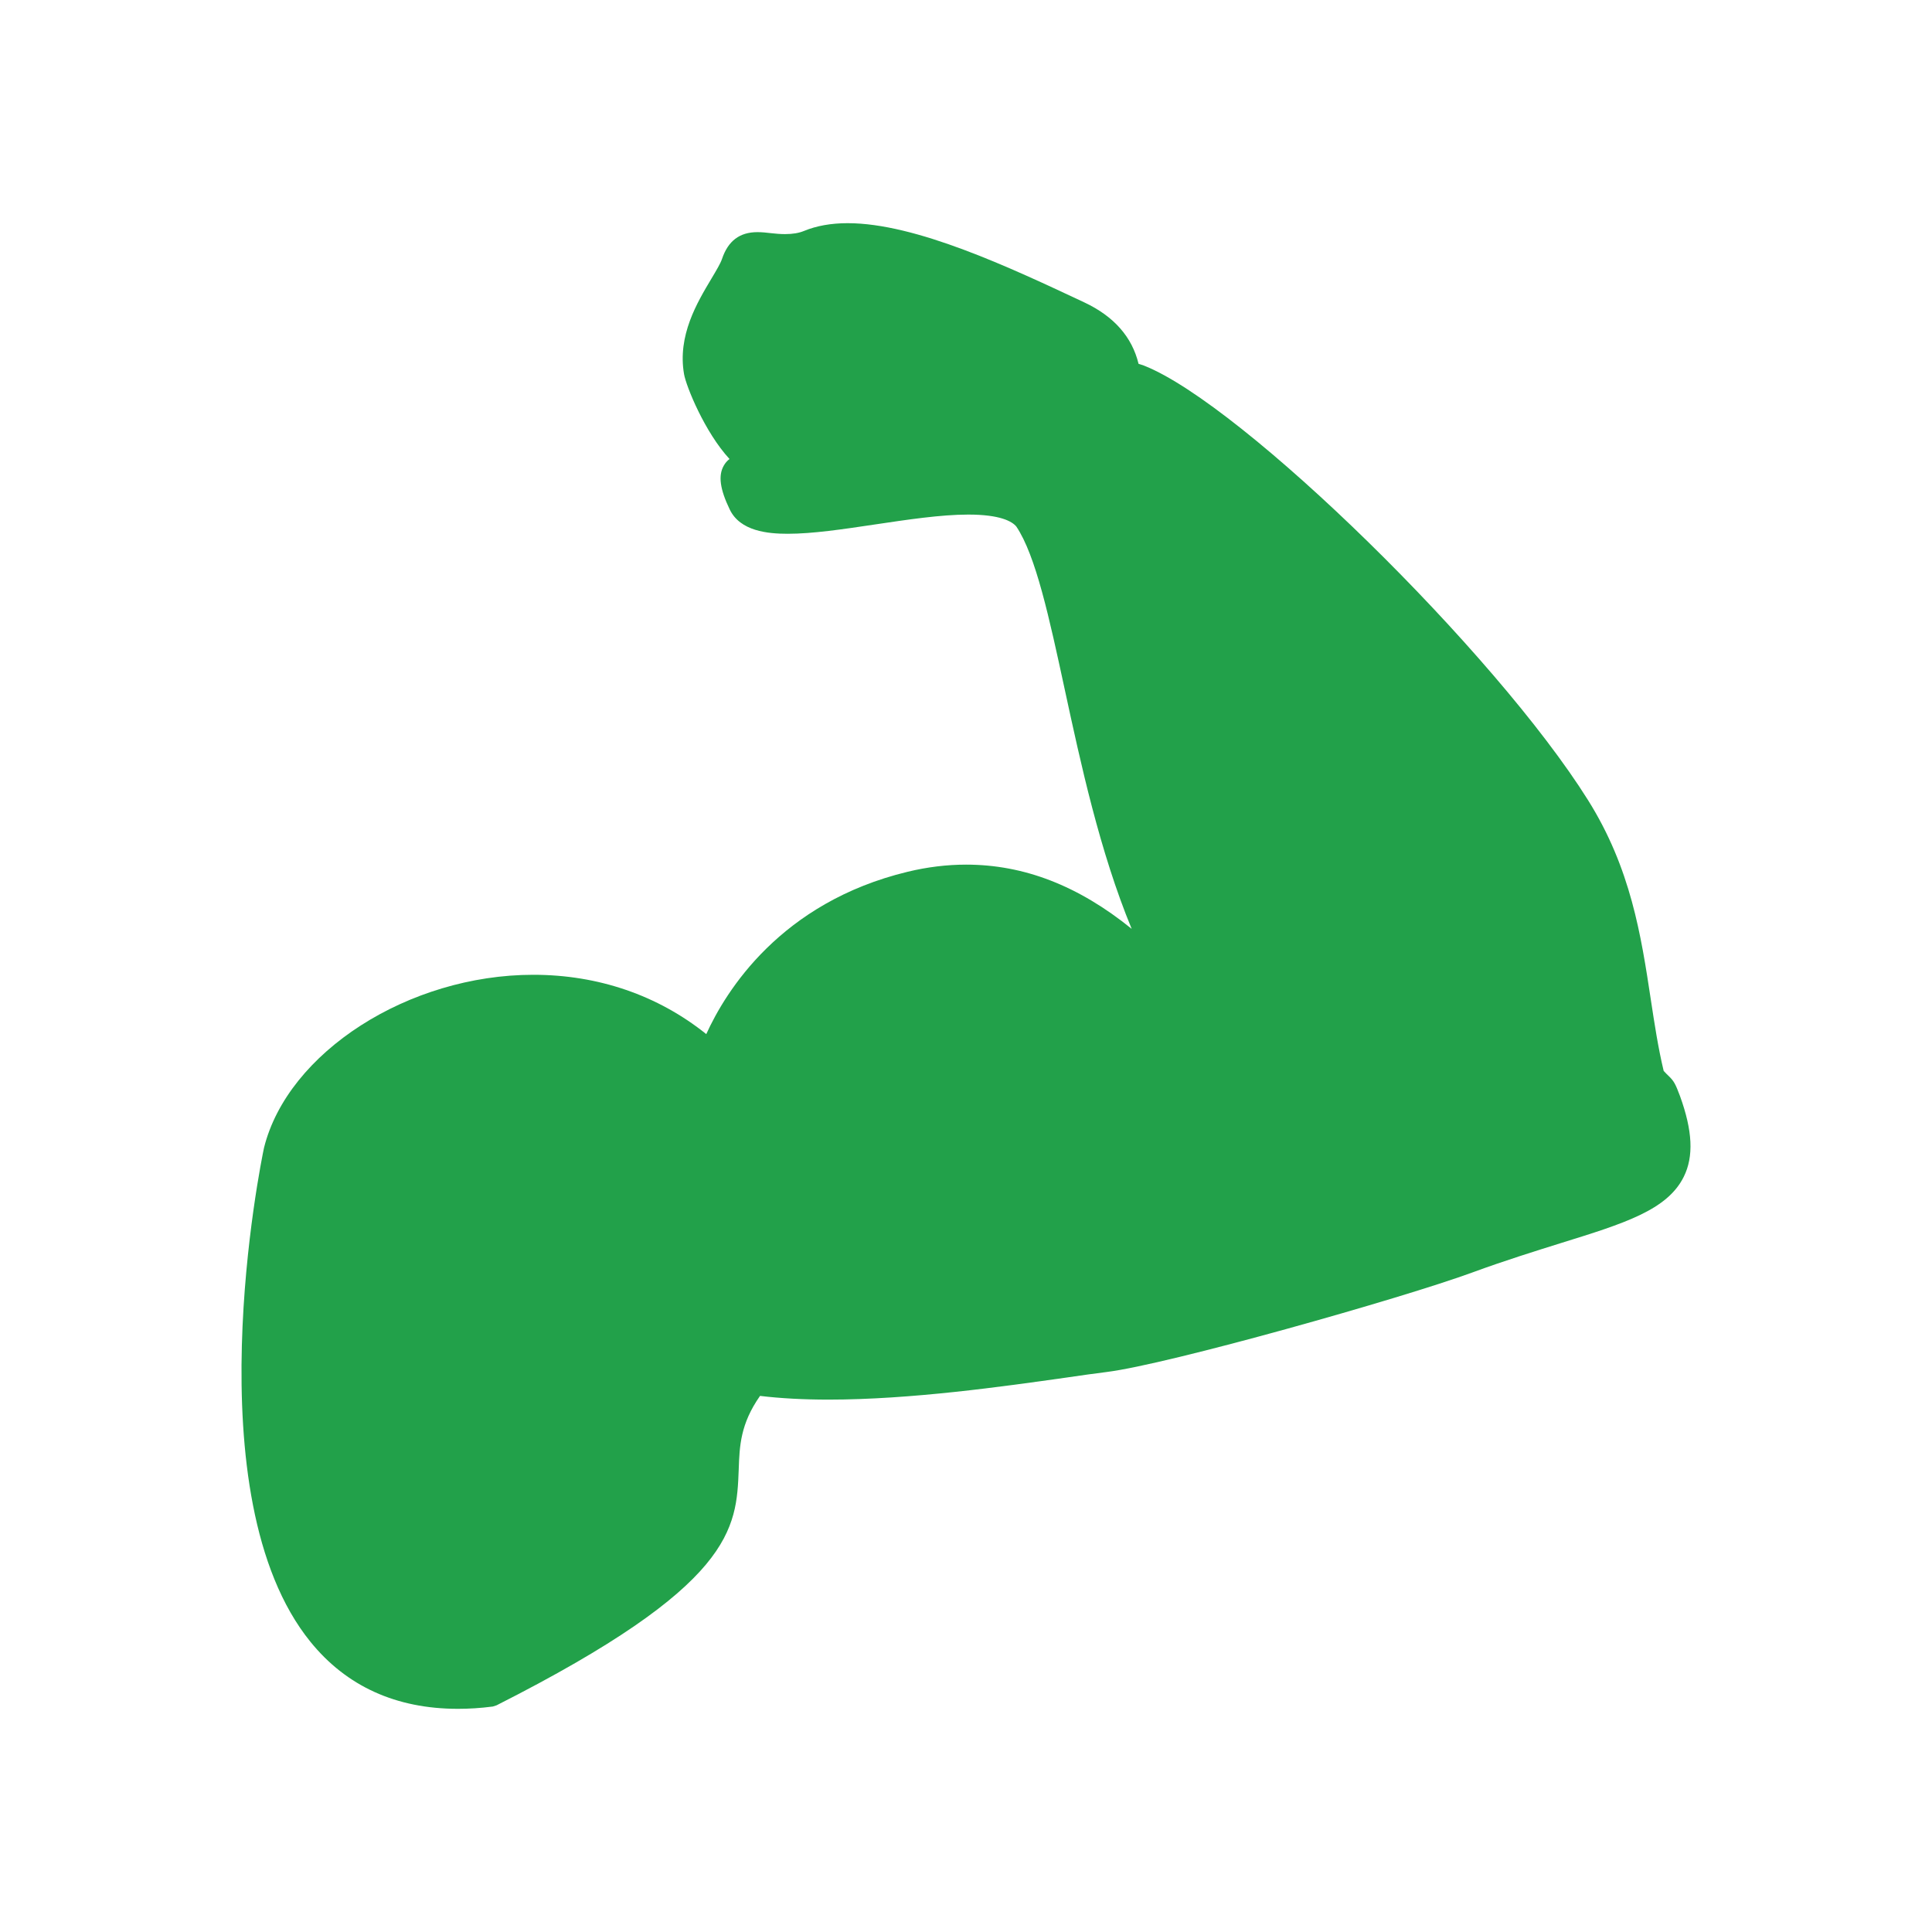 <svg xmlns="http://www.w3.org/2000/svg" width="64" height="64" viewBox="0 0 64 64" fill="none"><path d="M55.651 36.305C55.501 35.907 55.455 35.813 55.266 35.633C55.23 35.599 55.181 35.552 55.111 35.474C54.927 34.707 54.805 33.897 54.686 33.116C54.362 30.979 54.023 28.768 52.608 26.509C49.535 21.604 41.155 13.399 37.903 12.114C37.839 12.092 37.776 12.069 37.716 12.052C37.502 11.166 36.904 10.483 35.933 10.024C33.438 8.851 30.333 7.393 28.079 7.393C27.532 7.393 27.046 7.48 26.632 7.651C26.465 7.72 26.259 7.755 26.005 7.755C25.848 7.755 25.695 7.741 25.551 7.725C25.388 7.705 25.233 7.69 25.091 7.69C24.5 7.69 24.118 7.981 23.917 8.579C23.866 8.729 23.732 8.953 23.567 9.23C23.091 10.027 22.438 11.117 22.66 12.394C22.73 12.797 23.344 14.314 24.166 15.205C24.087 15.264 24.023 15.34 23.974 15.428C23.789 15.756 23.848 16.201 24.172 16.874C24.517 17.598 25.436 17.682 26.095 17.682C26.913 17.682 27.91 17.534 28.981 17.374C30.056 17.214 31.169 17.046 32.075 17.046C33.125 17.046 33.524 17.269 33.667 17.442C34.313 18.405 34.756 20.454 35.275 22.858C35.795 25.262 36.429 28.207 37.488 30.769C35.722 29.339 33.921 28.642 32.003 28.642C31.368 28.642 30.718 28.721 30.069 28.878C25.852 29.895 24.041 32.836 23.396 34.256C21.791 32.969 19.815 32.291 17.666 32.291C13.534 32.291 9.533 34.858 8.746 38.021C8.645 38.491 6.377 49.565 10.283 54.386C11.476 55.859 13.121 56.607 15.169 56.607C15.53 56.607 15.91 56.585 16.325 56.531L16.451 56.49C24.327 52.503 24.395 50.645 24.471 48.676C24.498 47.902 24.525 47.171 25.177 46.241C25.848 46.322 26.613 46.364 27.448 46.364C30.182 46.364 33.253 45.926 35.295 45.638C35.828 45.56 36.293 45.494 36.661 45.449C38.704 45.195 46.465 43 48.772 42.153C49.856 41.755 50.829 41.454 51.686 41.185C53.819 40.524 55.23 40.084 55.777 38.982C56.111 38.31 56.07 37.459 55.651 36.305Z" fill="#22A14A"></path></svg>